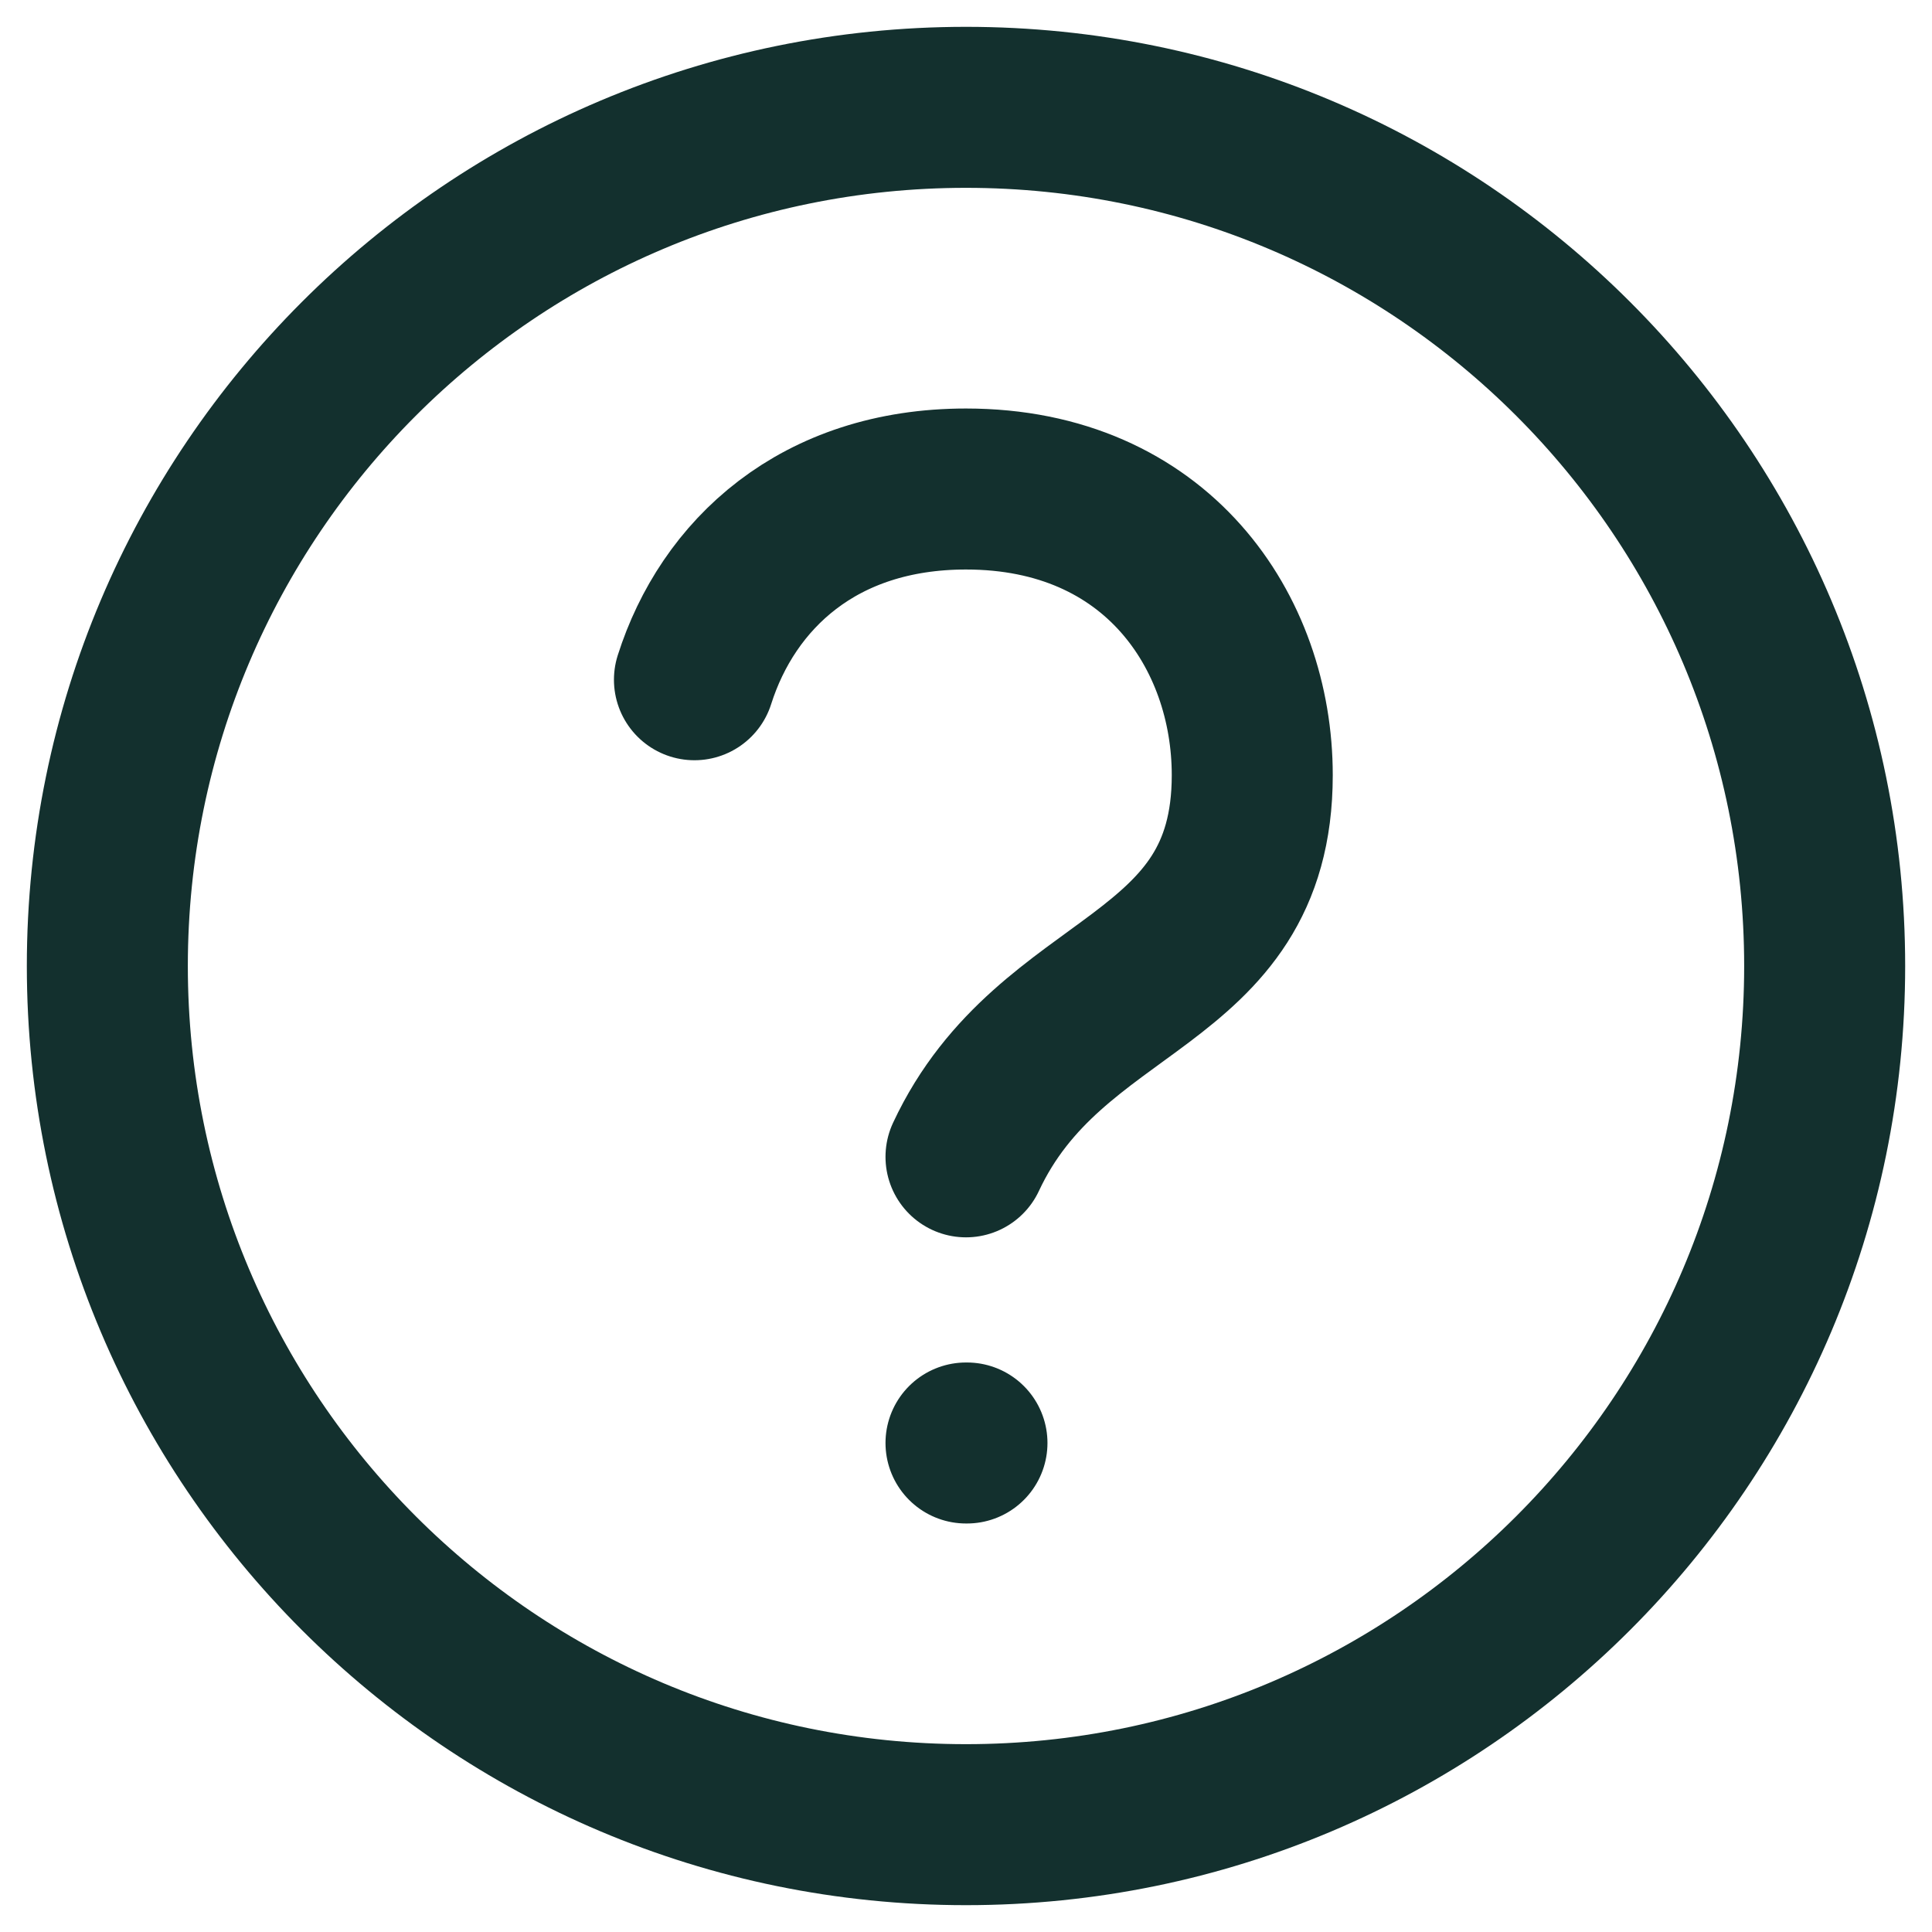 <svg width="18" height="18" viewBox="0 0 18 18" fill="none" xmlns="http://www.w3.org/2000/svg">
<path d="M9 13.444H9.009M9 10.778C9.792 9.083 11.667 9.208 11.667 7.222C11.667 5.889 10.778 4.556 9 4.556C7.624 4.556 6.781 5.354 6.47 6.333M9 17C13.418 17 17 13.418 17 9C17 4.582 13.418 1 9 1C4.582 1 1 4.582 1 9C1 13.418 4.582 17 9 17Z" stroke="#13302E" stroke-width="1.5" stroke-linecap="round" stroke-linejoin="round"/>
</svg>
